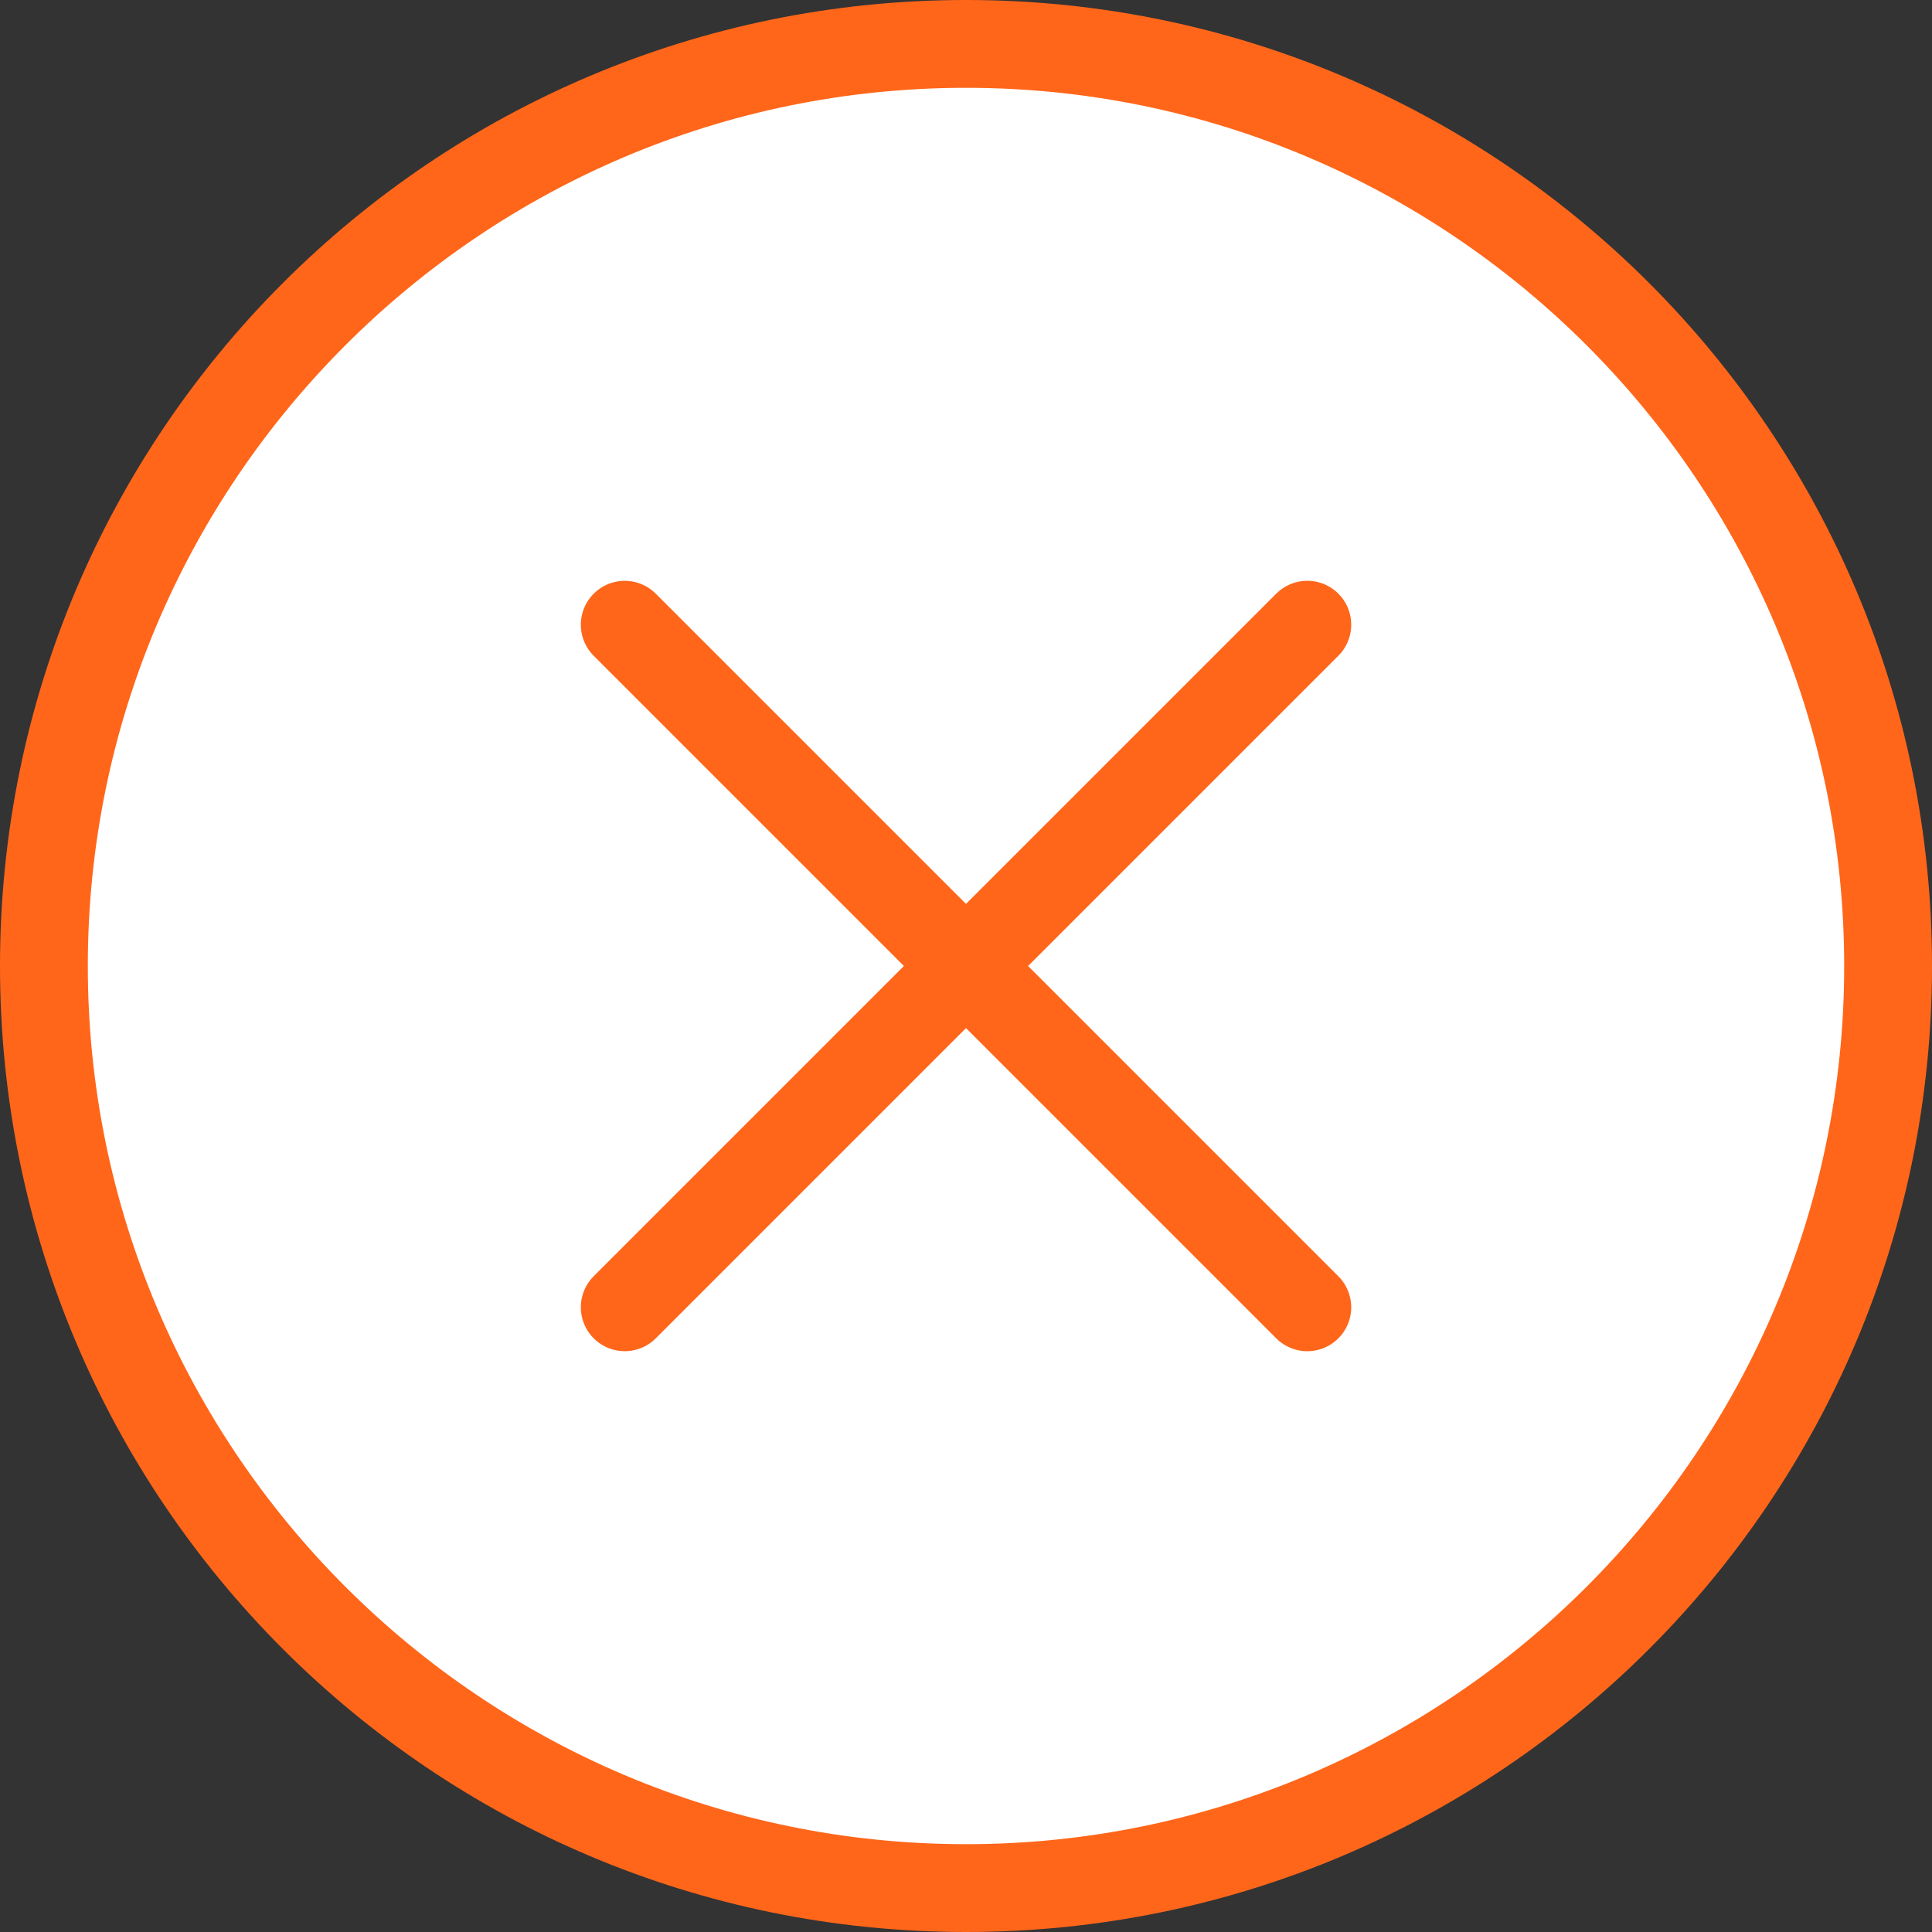<svg xmlns="http://www.w3.org/2000/svg" width="22" height="22" viewBox="0 0 22 22">
  <rect x="0" y="0" width="22" height="22" fill="#333333" stroke="none"/>
  <g id="グループ_3706" data-name="グループ 3706" transform="translate(-1337 -517)">
    <g id="パス_10121" data-name="パス 10121" transform="translate(1337 517)" fill="#fff">
      <path d="M 11 21.5 C 5.21 21.5 0.5 16.79 0.5 11 C 0.5 5.21 5.21 0.5 11 0.5 C 16.79 0.5 21.5 5.21 21.5 11 C 21.5 16.79 16.79 21.5 11 21.5 Z" stroke="none"/>
      <path d="M 11 1 C 5.486 1 1 5.486 1 11 C 1 16.514 5.486 21 11 21 C 16.514 21 21 16.514 21 11 C 21 5.486 16.514 1 11 1 M 11 -1.9073486328125e-06 C 17.075 -1.9073486328125e-06 22 4.925 22 11 C 22 17.075 17.075 22 11 22 C 4.925 22 -1.9073486328125e-06 17.075 -1.9073486328125e-06 11 C -1.9073486328125e-06 4.925 4.925 -1.9073486328125e-06 11 -1.9073486328125e-06 Z" stroke="none" fill="#ff661a"/>
    </g>
    <g id="グループ_3705" data-name="グループ 3705" transform="translate(1344.114 524.113)">
      <path id="パス_10119" data-name="パス 10119" d="M0,0H10.992" transform="translate(0 0.001) rotate(45)" fill="none" stroke="#ff661a" stroke-linecap="round" stroke-width="1"/>
      <path id="パス_10120" data-name="パス 10120" d="M0,0H10.992" transform="translate(0 7.773) rotate(-45)" fill="none" stroke="#ff661a" stroke-linecap="round" stroke-width="1"/>
    </g>
  </g>
</svg>
